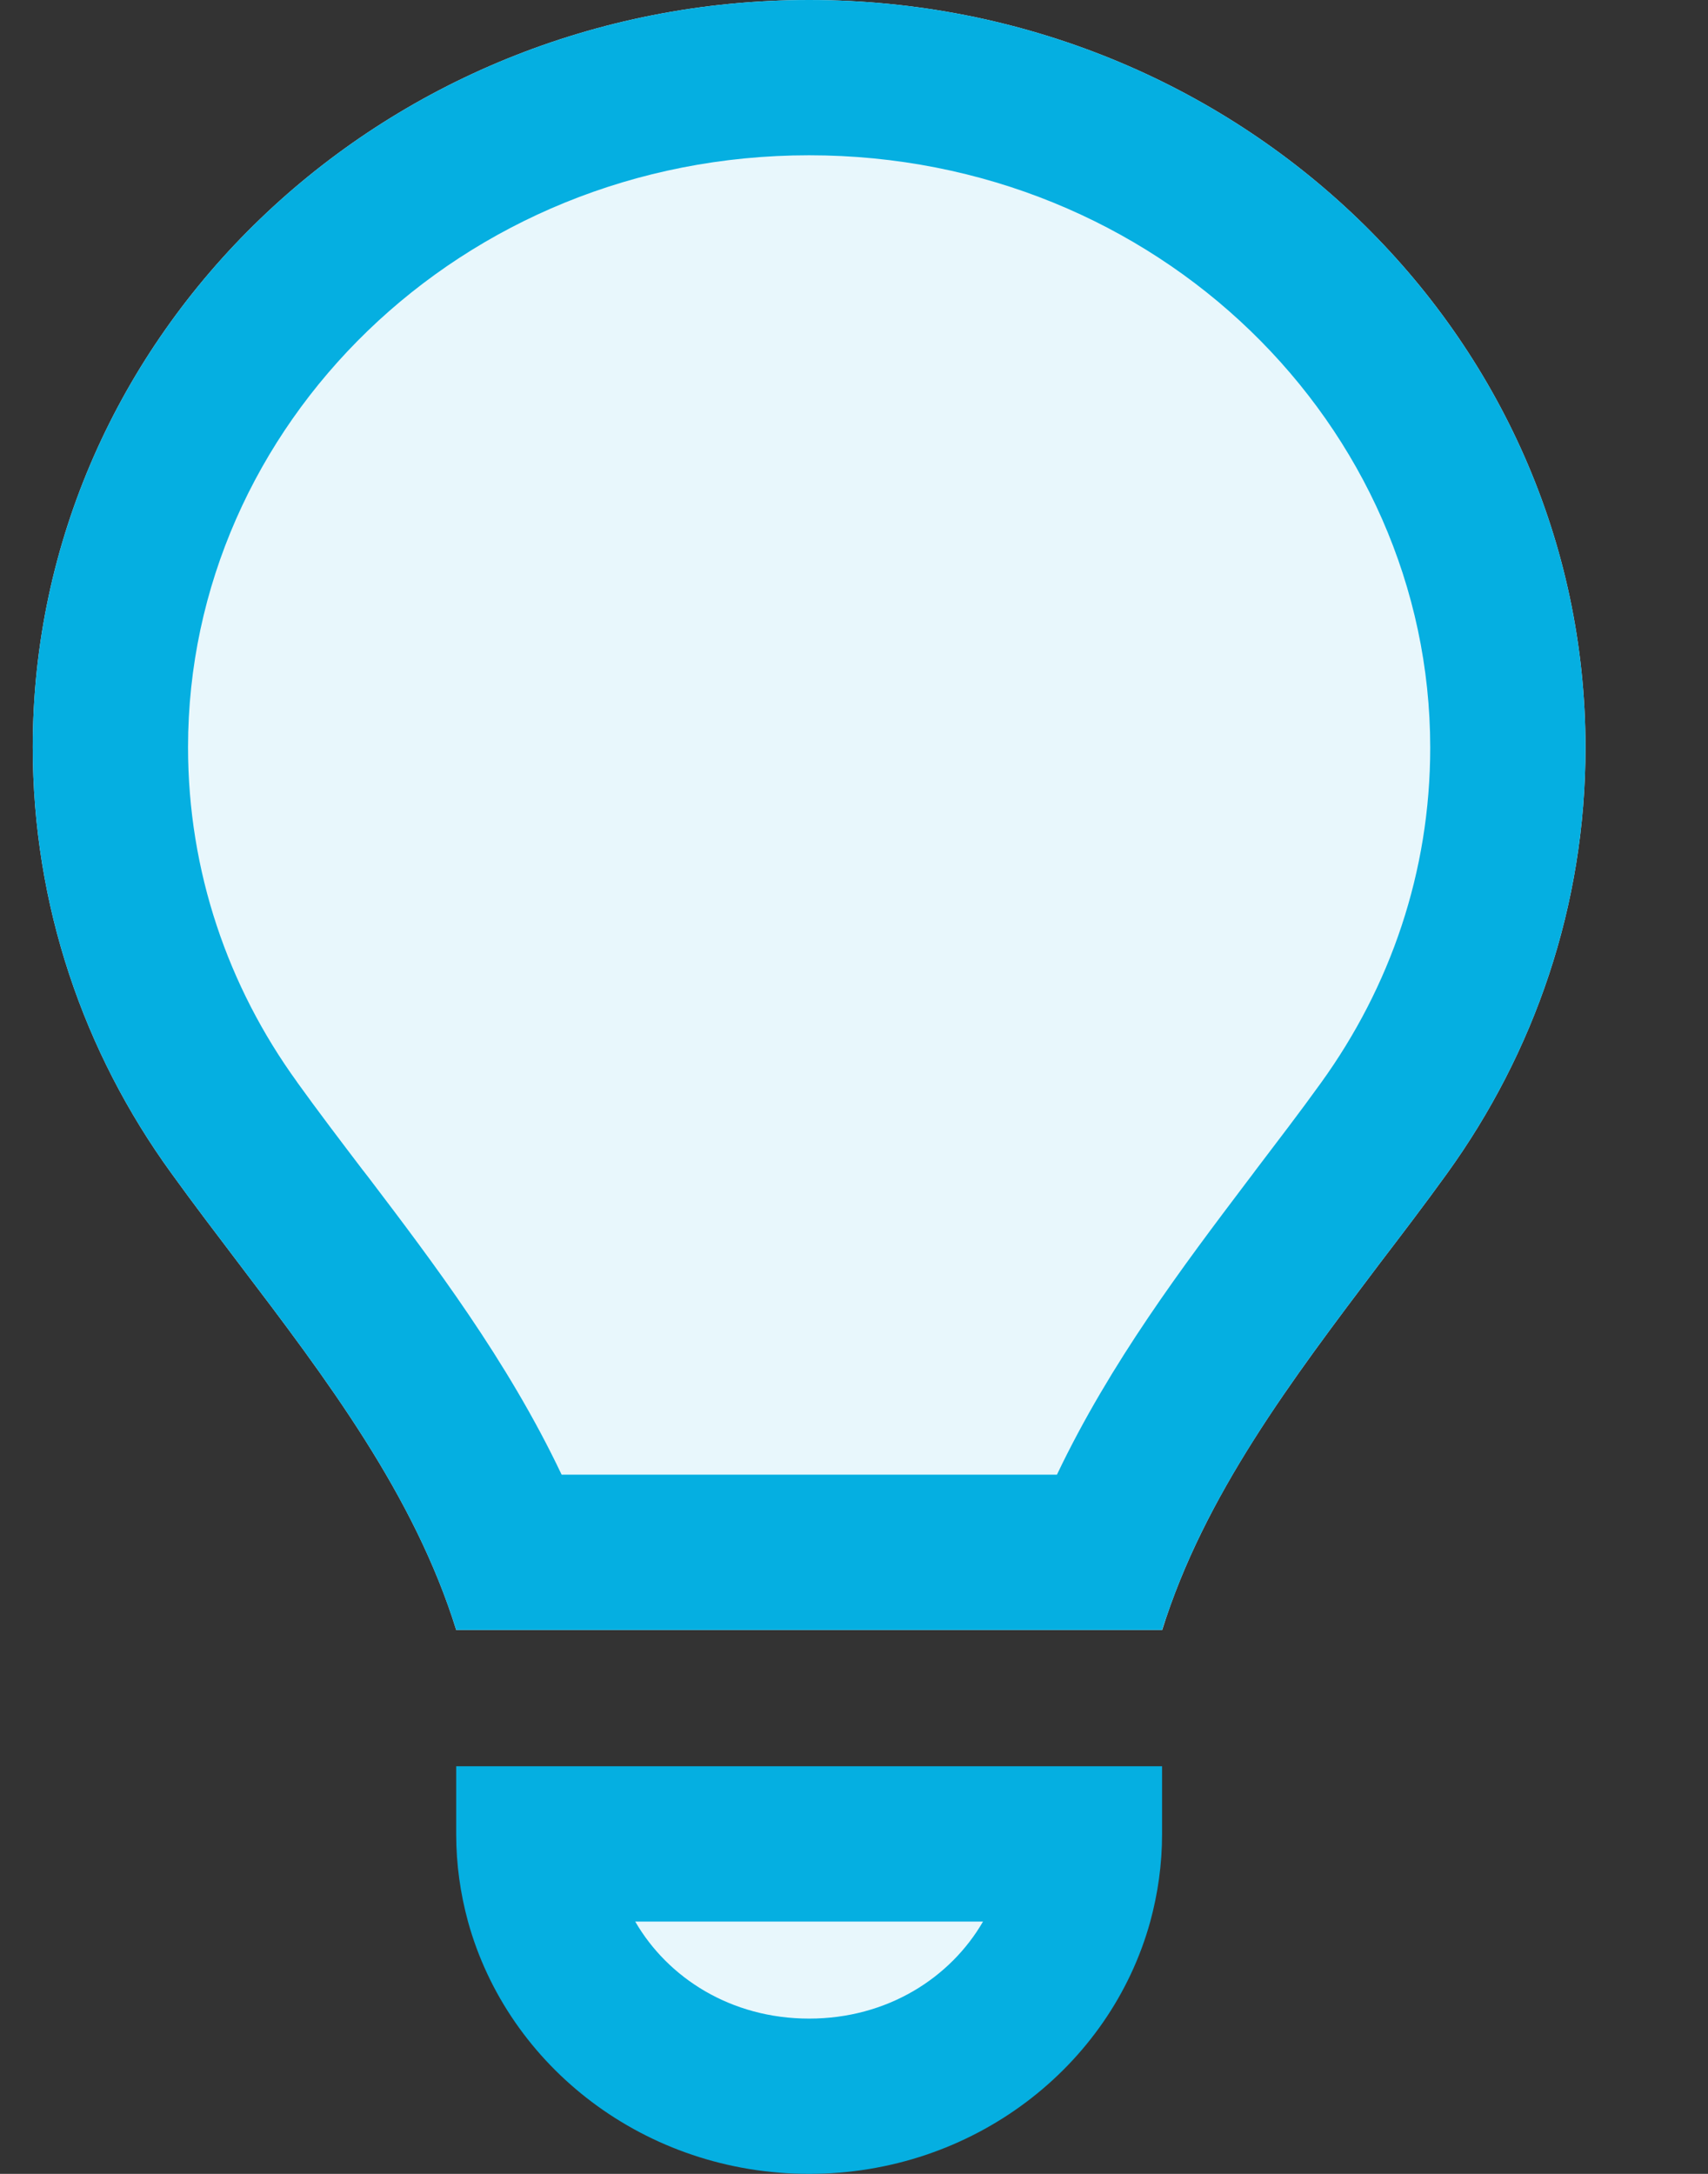 <svg xmlns="http://www.w3.org/2000/svg" width="11" height="14" viewBox="0 0 11 14" fill="none">
  <rect x="0" y="0" width="11" height="14" fill="#333333" stroke="none"/>
  <path d="M5.211 13.067C5.965 13.067 6.575 12.719 6.575 12.289V12.133H3.848V12.289C3.848 12.719 4.458 13.067 5.211 13.067Z" fill="#E8F7FC"/>
  <path d="M7.484 10.5C7.756 9.628 8.322 8.884 8.881 8.143C9.029 7.949 9.177 7.755 9.319 7.558C9.881 6.779 10.211 5.835 10.211 4.815C10.211 2.155 7.972 0 5.211 0C2.45 0 0.211 2.155 0.211 4.812C0.211 5.832 0.54 6.779 1.103 7.555C1.245 7.752 1.393 7.946 1.54 8.14C2.103 8.881 2.668 9.628 2.938 10.497H7.484V10.5Z" fill="#E8F7FC"/>
  <path fill-rule="evenodd" clip-rule="evenodd" d="M7.484 11.375V11.812C7.484 12.007 7.457 12.195 7.408 12.375C7.15 13.311 6.265 14 5.211 14C4.157 14 3.272 13.311 3.014 12.375C2.965 12.195 2.938 12.007 2.938 11.812V11.375H7.484ZM4.091 12.375C4.301 12.738 4.708 13 5.211 13C5.714 13 6.121 12.738 6.331 12.375H4.091ZM2.898 10.376C2.912 10.416 2.926 10.457 2.938 10.497H7.484C7.496 10.457 7.511 10.416 7.525 10.376C7.621 10.1 7.745 9.837 7.889 9.583C8.168 9.088 8.517 8.625 8.866 8.163L8.881 8.143C9.029 7.949 9.177 7.755 9.319 7.558C9.881 6.779 10.211 5.835 10.211 4.815C10.211 2.155 7.972 0 5.211 0C2.45 0 0.211 2.155 0.211 4.812C0.211 5.832 0.54 6.779 1.103 7.555C1.245 7.752 1.393 7.946 1.54 8.14C2.077 8.847 2.615 9.558 2.898 10.376ZM8.068 7.561L8.085 7.538C8.234 7.342 8.375 7.158 8.508 6.973C8.954 6.355 9.211 5.615 9.211 4.815C9.211 2.742 7.456 1 5.211 1C2.965 1 1.211 2.743 1.211 4.812C1.211 5.613 1.469 6.355 1.913 6.968L1.914 6.97C2.047 7.155 2.187 7.339 2.336 7.535L2.337 7.536C2.35 7.552 2.362 7.569 2.375 7.585C2.785 8.125 3.268 8.761 3.617 9.497H6.807C7.152 8.773 7.625 8.147 8.027 7.615C8.041 7.597 8.054 7.579 8.068 7.561C8.068 7.561 8.068 7.561 8.068 7.561Z" fill="#05AFE1"/>
</svg>
